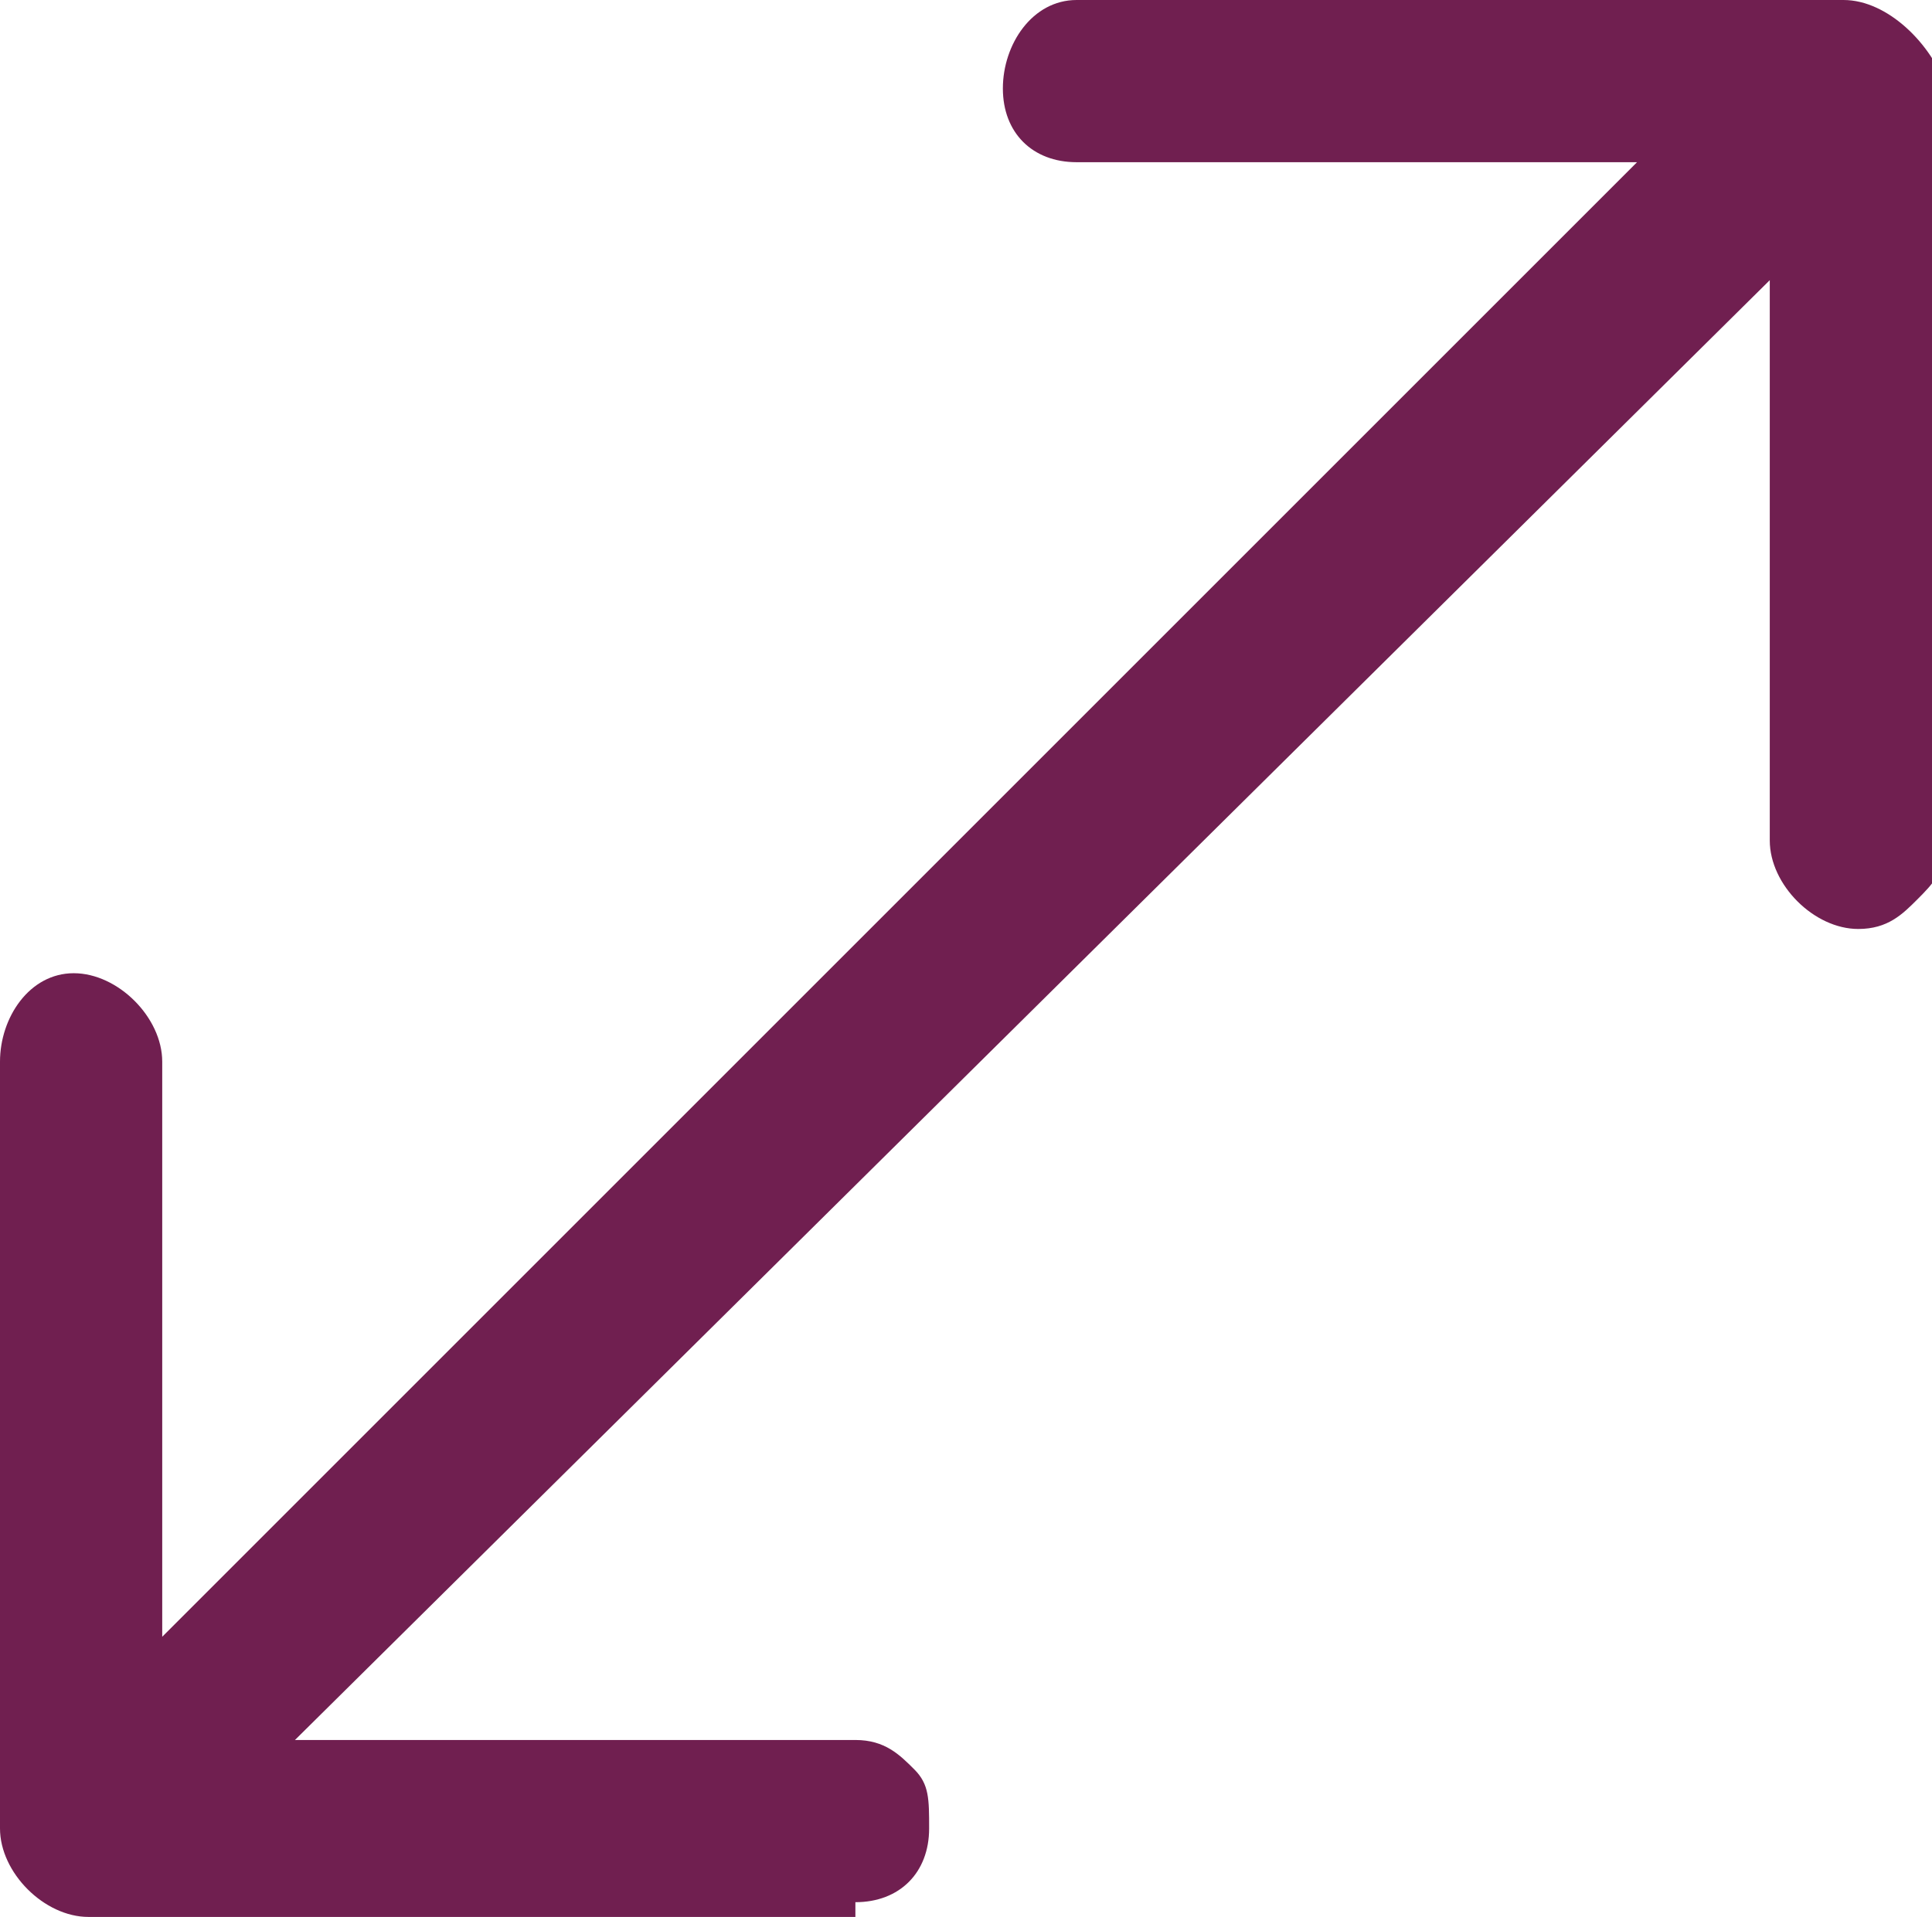 <?xml version="1.0" encoding="utf-8"?>
<!-- Generator: Adobe Illustrator 27.2.0, SVG Export Plug-In . SVG Version: 6.00 Build 0)  -->
<svg version="1.1" id="Warstwa_1" xmlns="http://www.w3.org/2000/svg" xmlns:xlink="http://www.w3.org/1999/xlink" x="0px" y="0px"
	 viewBox="0 0 13.1 13" style="enable-background:new 0 0 13.1 13;" xml:space="preserve">
<style type="text/css">
	.st0{clip-path:url(#SVGID_00000061438881863867822550000005920932193325692297_);}
	.st1{fill:#701F50;}
</style>
<path class="st1" d="M12.5,0H7.3C7,0,6.8,0.3,6.8,0.6S7,1.1,7.3,1.1h3.8l-10,10V7.2c0-0.3-0.3-0.6-0.6-0.6S0,6.9,0,7.2v5.2
	C0,12.7,0.3,13,0.6,13h5.2v-0.2l0,0.1c0.3,0,0.5-0.2,0.5-0.5c0-0.2,0-0.3-0.1-0.4c-0.1-0.1-0.2-0.2-0.4-0.2H2L12,1.9v3.8
	c0,0.3,0.3,0.6,0.6,0.6V6.2l0,0.1c0.2,0,0.3-0.1,0.4-0.2s0.2-0.2,0.2-0.4V0.6C13.1,0.3,12.8,0,12.5,0z"/>
</svg>
